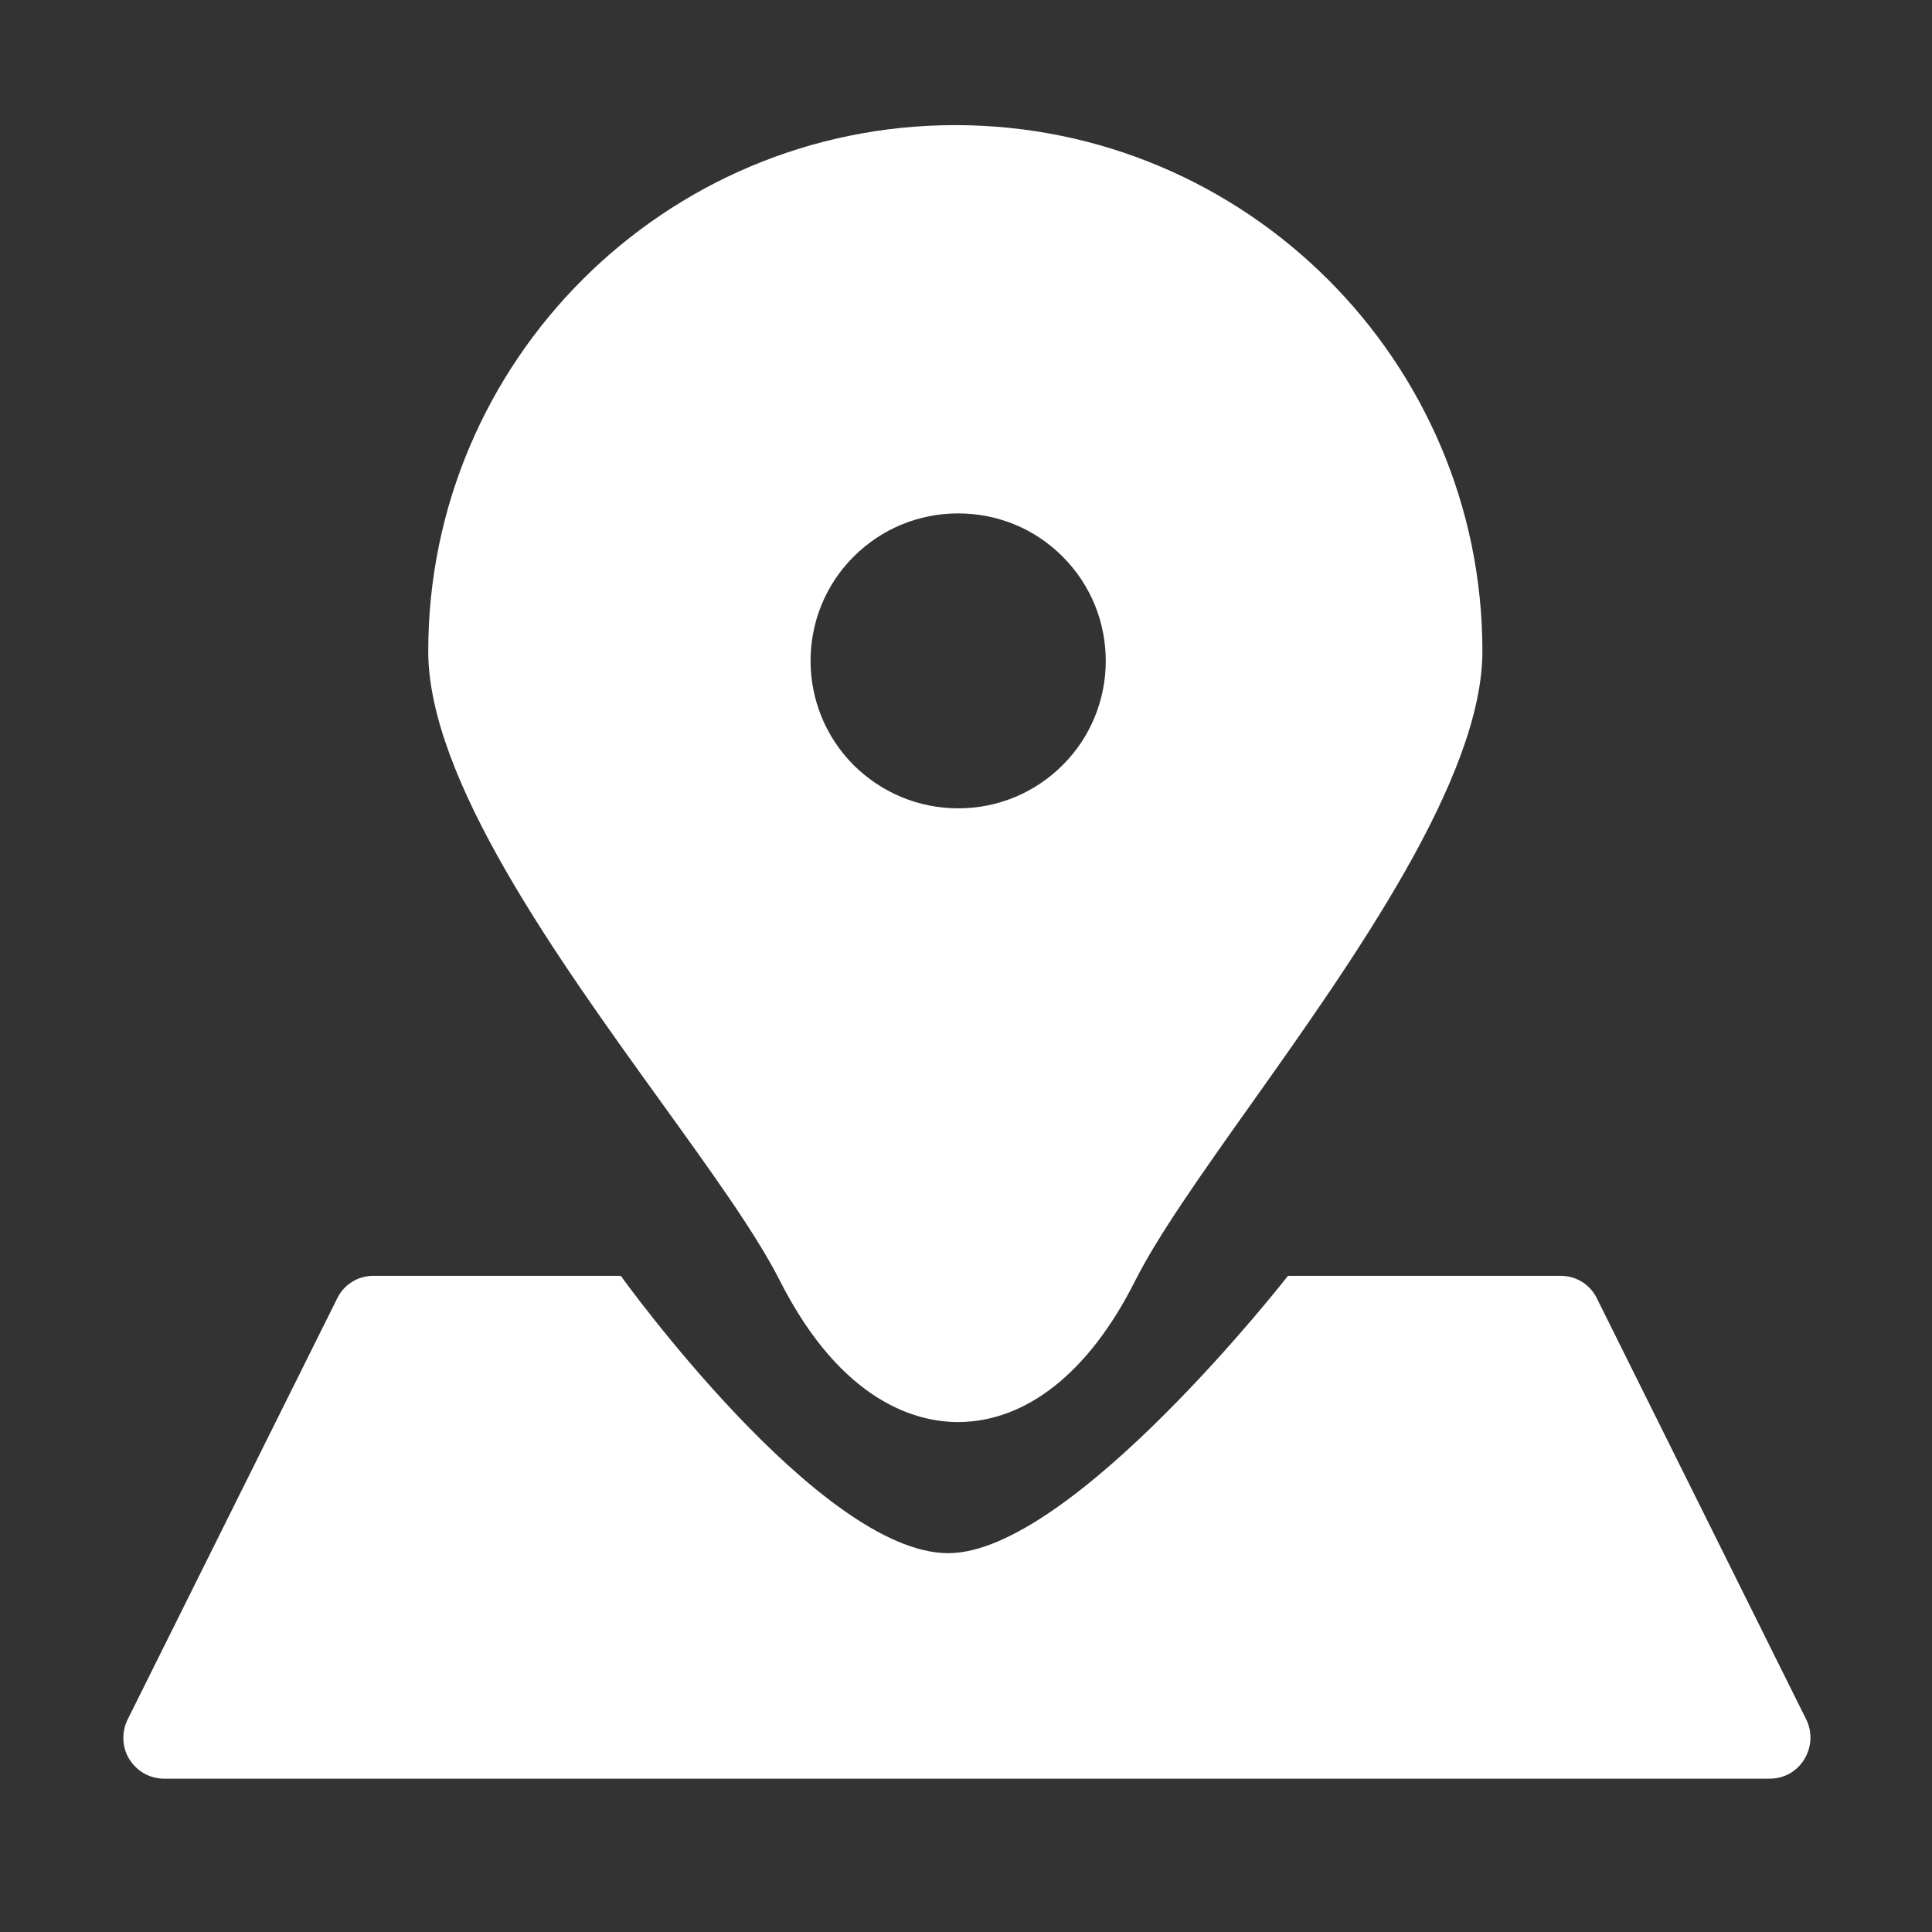 <svg xmlns="http://www.w3.org/2000/svg" xmlns:xlink="http://www.w3.org/1999/xlink" fill="none" width="38" height="38" viewBox="0 0 38 38"><rect x="0" y="0" width="38" height="38" fill="#333333" stroke="none"/><defs><clipPath id="master_svg0_6_203"><rect x="0" y="0" width="38" height="38" rx="0"></rect></clipPath></defs><g clip-path="url(#master_svg0_6_203)"><g><path d="M16.791,10.947C17.342,10.399,18.071,10.098,18.845,10.098C19.623,10.098,20.354,10.399,20.9,10.947C22.032,12.077,22.032,13.921,20.9,15.05C20.354,15.595,19.623,15.899,18.848,15.899C18.071,15.899,17.342,15.595,16.791,15.05C15.66,13.916,15.66,12.077,16.791,10.947ZM35.526,33.819L31.409,25.538C31.275,25.262,31,25.094,30.698,25.094L25.333,25.094C25.333,25.094,21.081,30.549,18.65,30.549C16.125,30.549,12.21,25.094,12.21,25.094L7.343,25.094C7.041,25.094,6.766,25.262,6.632,25.538L2.511,33.819C2.388,34.068,2.399,34.368,2.544,34.601C2.69,34.837,2.947,34.984,3.223,34.984L34.812,34.984C35.091,34.984,35.345,34.841,35.489,34.601C35.634,34.364,35.65,34.068,35.526,33.819ZM15.346,25.203C16.571,27.61,18.061,27.97,18.838,27.97C20.189,27.97,21.425,26.987,22.323,25.199C22.773,24.306,23.615,23.115,24.59,21.741C26.626,18.872,29.157,15.305,29.157,12.808C29.157,7.102,24.507,2.461,18.789,2.461C13.072,2.461,8.423,7.102,8.423,12.808C8.423,15.318,10.95,18.827,12.983,21.648C13.991,23.048,14.867,24.256,15.346,25.203Z" fill="#FFFFFF" fill-opacity="1" style="mix-blend-mode:passthrough"></path></g></g></svg>